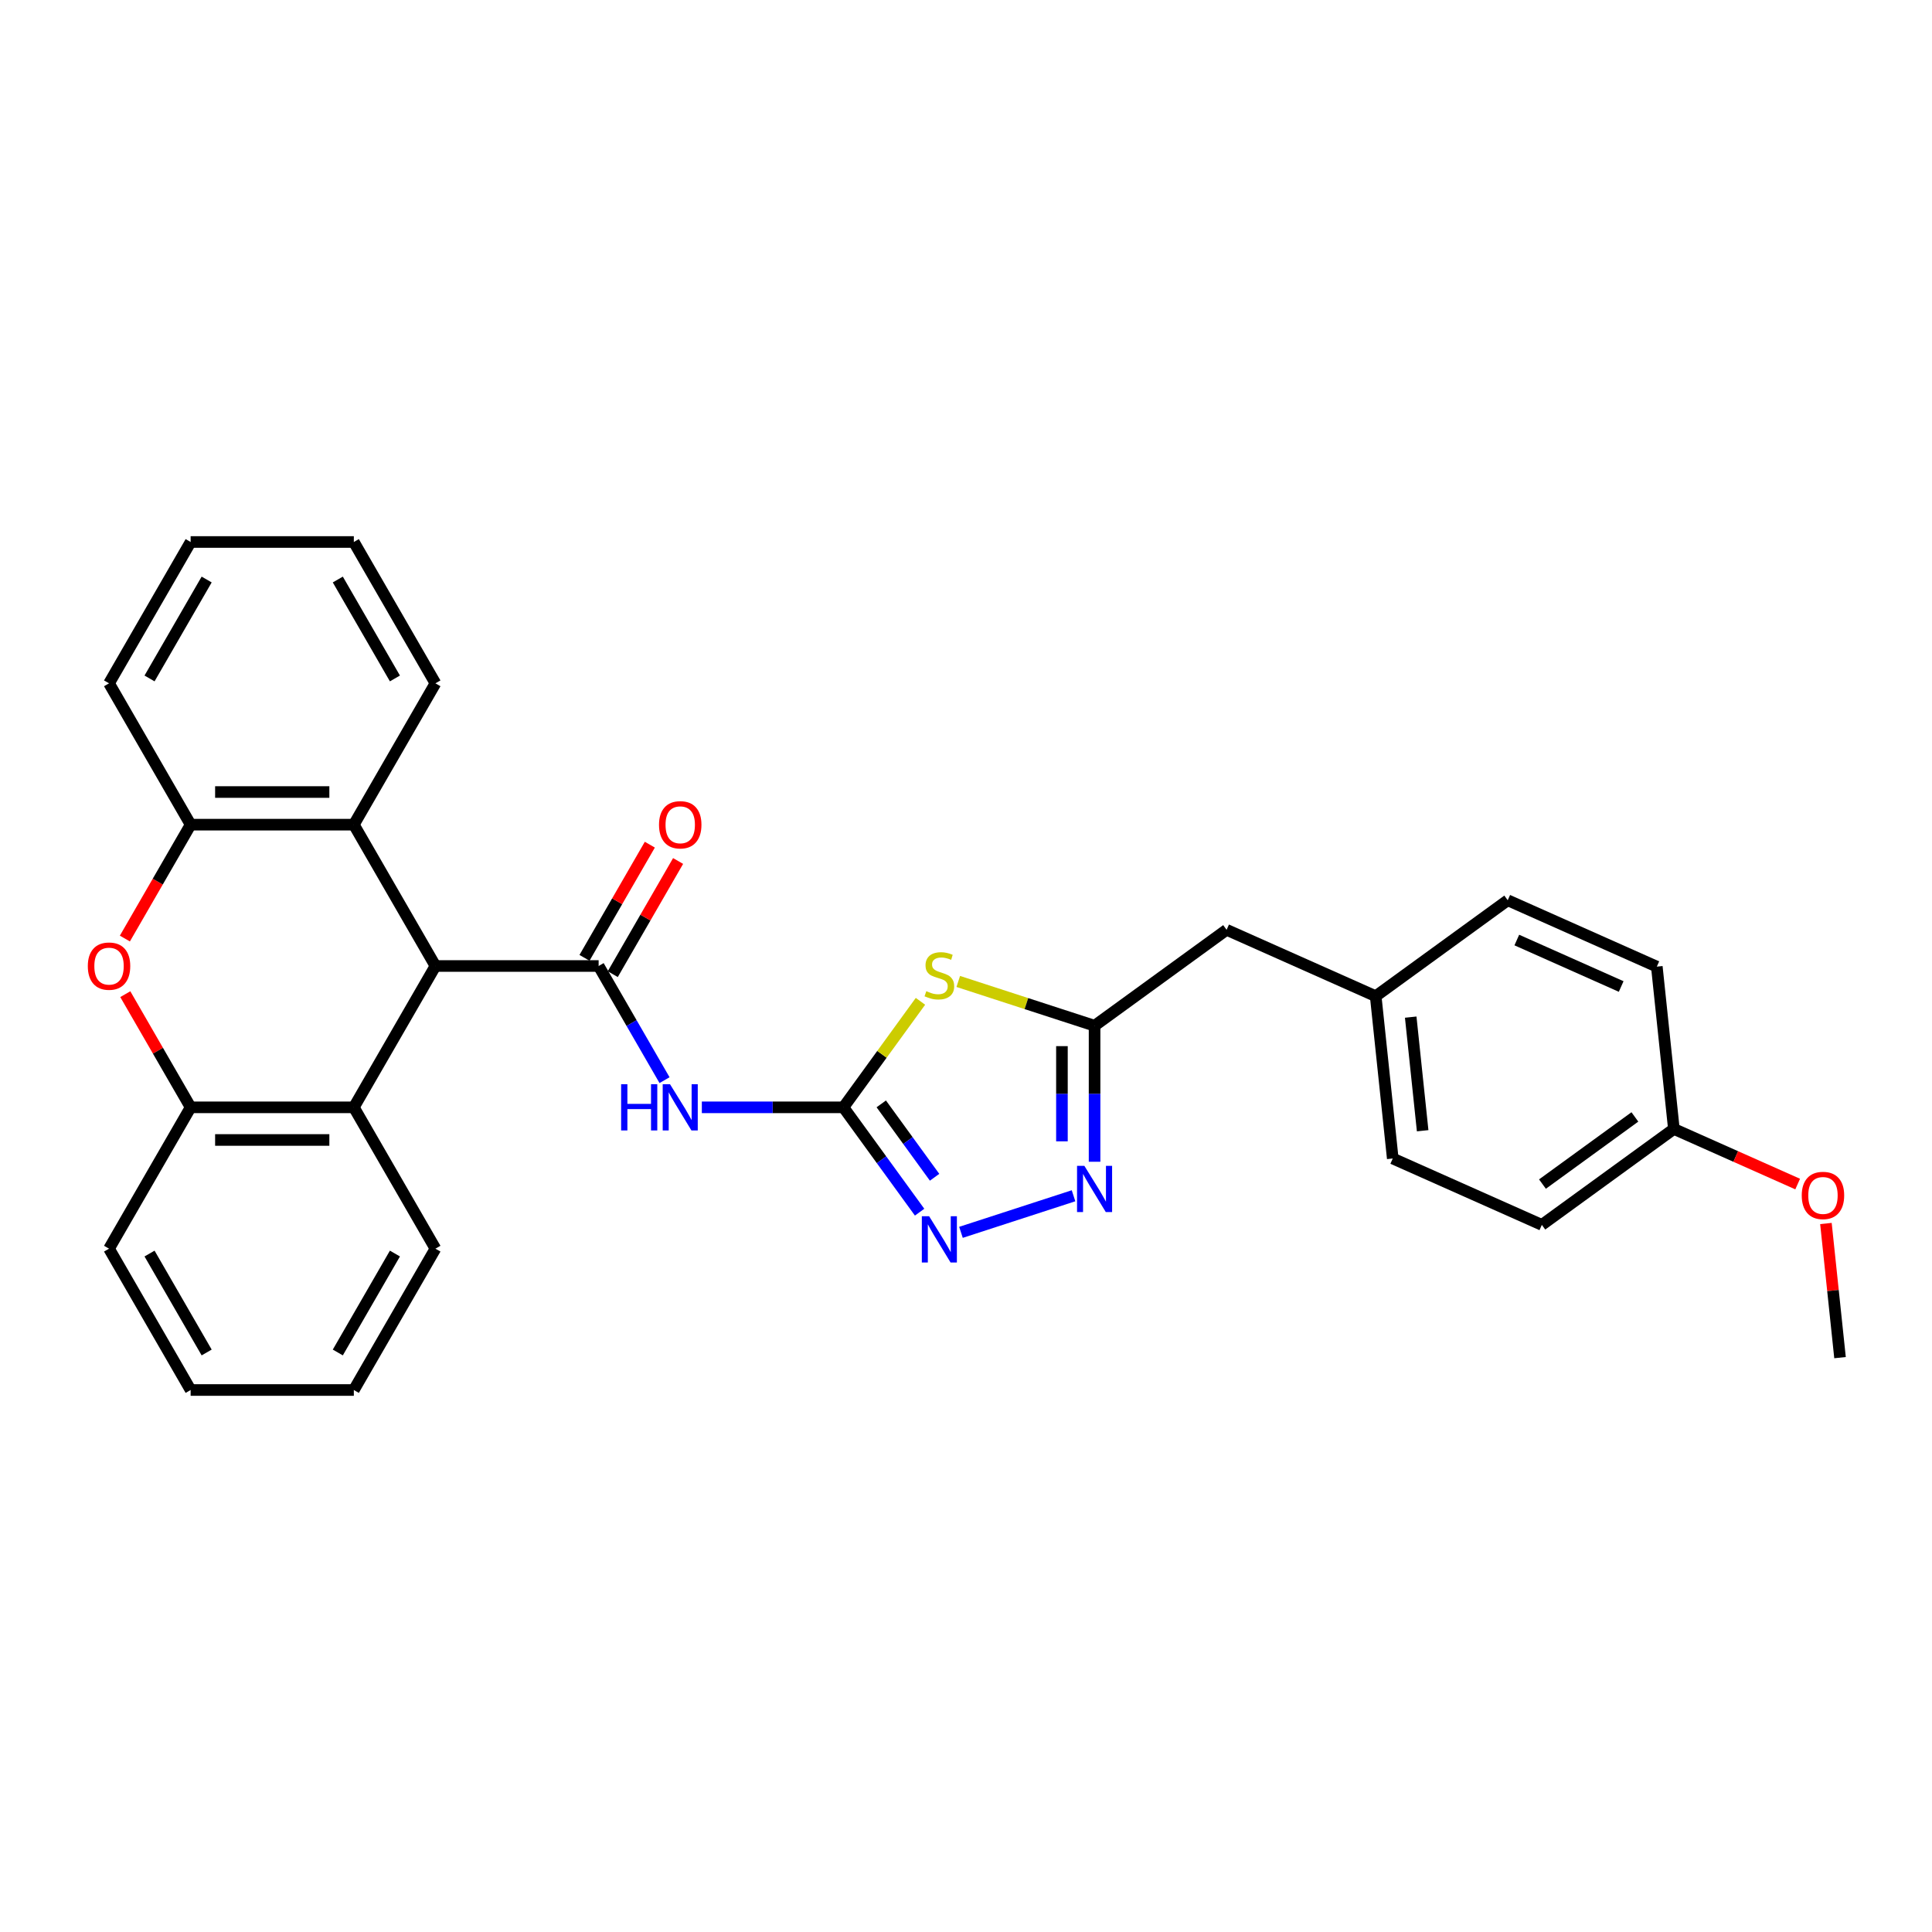 <?xml version='1.0' encoding='iso-8859-1'?>
<svg version='1.1' baseProfile='full'
              xmlns='http://www.w3.org/2000/svg'
                      xmlns:rdkit='http://www.rdkit.org/xml'
                      xmlns:xlink='http://www.w3.org/1999/xlink'
                  xml:space='preserve'
width='1000px' height='1000px' viewBox='0 0 1000 1000'>
<!-- END OF HEADER -->
<rect style='opacity:1.0;fill:#FFFFFF;stroke:none' width='1000' height='1000' x='0' y='0'> </rect>
<path class='bond-1' d='M 436.56,573.155 L 456.495,545.717' style='fill:none;fill-rule:evenodd;stroke:#000000;stroke-width:6px;stroke-linecap:butt;stroke-linejoin:miter;stroke-opacity:1' />
<path class='bond-1' d='M 456.495,545.717 L 476.429,518.279' style='fill:none;fill-rule:evenodd;stroke:#CCCC00;stroke-width:6px;stroke-linecap:butt;stroke-linejoin:miter;stroke-opacity:1' />
<path class='bond-2' d='M 436.56,573.155 L 399.916,573.155' style='fill:none;fill-rule:evenodd;stroke:#000000;stroke-width:6px;stroke-linecap:butt;stroke-linejoin:miter;stroke-opacity:1' />
<path class='bond-2' d='M 399.916,573.155 L 363.272,573.155' style='fill:none;fill-rule:evenodd;stroke:#0000FF;stroke-width:6px;stroke-linecap:butt;stroke-linejoin:miter;stroke-opacity:1' />
<path class='bond-4' d='M 436.56,573.155 L 456.273,600.288' style='fill:none;fill-rule:evenodd;stroke:#000000;stroke-width:6px;stroke-linecap:butt;stroke-linejoin:miter;stroke-opacity:1' />
<path class='bond-4' d='M 456.273,600.288 L 475.987,627.421' style='fill:none;fill-rule:evenodd;stroke:#0000FF;stroke-width:6px;stroke-linecap:butt;stroke-linejoin:miter;stroke-opacity:1' />
<path class='bond-4' d='M 456.142,571.365 L 469.941,590.358' style='fill:none;fill-rule:evenodd;stroke:#000000;stroke-width:6px;stroke-linecap:butt;stroke-linejoin:miter;stroke-opacity:1' />
<path class='bond-4' d='M 469.941,590.358 L 483.74,609.351' style='fill:none;fill-rule:evenodd;stroke:#0000FF;stroke-width:6px;stroke-linecap:butt;stroke-linejoin:miter;stroke-opacity:1' />
<path class='bond-0' d='M 309.852,500 L 326.907,529.541' style='fill:none;fill-rule:evenodd;stroke:#000000;stroke-width:6px;stroke-linecap:butt;stroke-linejoin:miter;stroke-opacity:1' />
<path class='bond-0' d='M 326.907,529.541 L 343.963,559.082' style='fill:none;fill-rule:evenodd;stroke:#0000FF;stroke-width:6px;stroke-linecap:butt;stroke-linejoin:miter;stroke-opacity:1' />
<path class='bond-3' d='M 309.852,500 L 225.38,500' style='fill:none;fill-rule:evenodd;stroke:#000000;stroke-width:6px;stroke-linecap:butt;stroke-linejoin:miter;stroke-opacity:1' />
<path class='bond-12' d='M 317.167,504.224 L 334.076,474.936' style='fill:none;fill-rule:evenodd;stroke:#000000;stroke-width:6px;stroke-linecap:butt;stroke-linejoin:miter;stroke-opacity:1' />
<path class='bond-12' d='M 334.076,474.936 L 350.986,445.649' style='fill:none;fill-rule:evenodd;stroke:#FF0000;stroke-width:6px;stroke-linecap:butt;stroke-linejoin:miter;stroke-opacity:1' />
<path class='bond-12' d='M 302.536,495.776 L 319.446,466.489' style='fill:none;fill-rule:evenodd;stroke:#000000;stroke-width:6px;stroke-linecap:butt;stroke-linejoin:miter;stroke-opacity:1' />
<path class='bond-12' d='M 319.446,466.489 L 336.355,437.201' style='fill:none;fill-rule:evenodd;stroke:#FF0000;stroke-width:6px;stroke-linecap:butt;stroke-linejoin:miter;stroke-opacity:1' />
<path class='bond-6' d='M 495.993,507.994 L 531.271,519.456' style='fill:none;fill-rule:evenodd;stroke:#CCCC00;stroke-width:6px;stroke-linecap:butt;stroke-linejoin:miter;stroke-opacity:1' />
<path class='bond-6' d='M 531.271,519.456 L 566.549,530.919' style='fill:none;fill-rule:evenodd;stroke:#000000;stroke-width:6px;stroke-linecap:butt;stroke-linejoin:miter;stroke-opacity:1' />
<path class='bond-8' d='M 225.38,500 L 183.144,573.155' style='fill:none;fill-rule:evenodd;stroke:#000000;stroke-width:6px;stroke-linecap:butt;stroke-linejoin:miter;stroke-opacity:1' />
<path class='bond-9' d='M 225.38,500 L 183.144,426.845' style='fill:none;fill-rule:evenodd;stroke:#000000;stroke-width:6px;stroke-linecap:butt;stroke-linejoin:miter;stroke-opacity:1' />
<path class='bond-5' d='M 497.395,637.86 L 555.659,618.929' style='fill:none;fill-rule:evenodd;stroke:#0000FF;stroke-width:6px;stroke-linecap:butt;stroke-linejoin:miter;stroke-opacity:1' />
<path class='bond-30' d='M 566.549,601.318 L 566.549,566.118' style='fill:none;fill-rule:evenodd;stroke:#0000FF;stroke-width:6px;stroke-linecap:butt;stroke-linejoin:miter;stroke-opacity:1' />
<path class='bond-30' d='M 566.549,566.118 L 566.549,530.919' style='fill:none;fill-rule:evenodd;stroke:#000000;stroke-width:6px;stroke-linecap:butt;stroke-linejoin:miter;stroke-opacity:1' />
<path class='bond-30' d='M 549.654,590.758 L 549.654,566.118' style='fill:none;fill-rule:evenodd;stroke:#0000FF;stroke-width:6px;stroke-linecap:butt;stroke-linejoin:miter;stroke-opacity:1' />
<path class='bond-30' d='M 549.654,566.118 L 549.654,541.479' style='fill:none;fill-rule:evenodd;stroke:#000000;stroke-width:6px;stroke-linecap:butt;stroke-linejoin:miter;stroke-opacity:1' />
<path class='bond-13' d='M 566.549,530.919 L 634.888,481.268' style='fill:none;fill-rule:evenodd;stroke:#000000;stroke-width:6px;stroke-linecap:butt;stroke-linejoin:miter;stroke-opacity:1' />
<path class='bond-7' d='M 64.639,485.792 L 81.655,456.318' style='fill:none;fill-rule:evenodd;stroke:#FF0000;stroke-width:6px;stroke-linecap:butt;stroke-linejoin:miter;stroke-opacity:1' />
<path class='bond-7' d='M 81.655,456.318 L 98.672,426.845' style='fill:none;fill-rule:evenodd;stroke:#000000;stroke-width:6px;stroke-linecap:butt;stroke-linejoin:miter;stroke-opacity:1' />
<path class='bond-31' d='M 64.854,514.58 L 81.763,543.867' style='fill:none;fill-rule:evenodd;stroke:#FF0000;stroke-width:6px;stroke-linecap:butt;stroke-linejoin:miter;stroke-opacity:1' />
<path class='bond-31' d='M 81.763,543.867 L 98.672,573.155' style='fill:none;fill-rule:evenodd;stroke:#000000;stroke-width:6px;stroke-linecap:butt;stroke-linejoin:miter;stroke-opacity:1' />
<path class='bond-10' d='M 183.144,573.155 L 98.672,573.155' style='fill:none;fill-rule:evenodd;stroke:#000000;stroke-width:6px;stroke-linecap:butt;stroke-linejoin:miter;stroke-opacity:1' />
<path class='bond-10' d='M 170.473,590.049 L 111.343,590.049' style='fill:none;fill-rule:evenodd;stroke:#000000;stroke-width:6px;stroke-linecap:butt;stroke-linejoin:miter;stroke-opacity:1' />
<path class='bond-21' d='M 183.144,573.155 L 225.38,646.31' style='fill:none;fill-rule:evenodd;stroke:#000000;stroke-width:6px;stroke-linecap:butt;stroke-linejoin:miter;stroke-opacity:1' />
<path class='bond-11' d='M 183.144,426.845 L 98.672,426.845' style='fill:none;fill-rule:evenodd;stroke:#000000;stroke-width:6px;stroke-linecap:butt;stroke-linejoin:miter;stroke-opacity:1' />
<path class='bond-11' d='M 170.473,409.951 L 111.343,409.951' style='fill:none;fill-rule:evenodd;stroke:#000000;stroke-width:6px;stroke-linecap:butt;stroke-linejoin:miter;stroke-opacity:1' />
<path class='bond-20' d='M 183.144,426.845 L 225.38,353.69' style='fill:none;fill-rule:evenodd;stroke:#000000;stroke-width:6px;stroke-linecap:butt;stroke-linejoin:miter;stroke-opacity:1' />
<path class='bond-23' d='M 98.672,573.155 L 56.436,646.31' style='fill:none;fill-rule:evenodd;stroke:#000000;stroke-width:6px;stroke-linecap:butt;stroke-linejoin:miter;stroke-opacity:1' />
<path class='bond-24' d='M 98.672,426.845 L 56.436,353.69' style='fill:none;fill-rule:evenodd;stroke:#000000;stroke-width:6px;stroke-linecap:butt;stroke-linejoin:miter;stroke-opacity:1' />
<path class='bond-14' d='M 634.888,481.268 L 712.057,515.625' style='fill:none;fill-rule:evenodd;stroke:#000000;stroke-width:6px;stroke-linecap:butt;stroke-linejoin:miter;stroke-opacity:1' />
<path class='bond-16' d='M 712.057,515.625 L 780.396,465.974' style='fill:none;fill-rule:evenodd;stroke:#000000;stroke-width:6px;stroke-linecap:butt;stroke-linejoin:miter;stroke-opacity:1' />
<path class='bond-17' d='M 712.057,515.625 L 720.887,599.635' style='fill:none;fill-rule:evenodd;stroke:#000000;stroke-width:6px;stroke-linecap:butt;stroke-linejoin:miter;stroke-opacity:1' />
<path class='bond-17' d='M 730.183,526.461 L 736.364,585.267' style='fill:none;fill-rule:evenodd;stroke:#000000;stroke-width:6px;stroke-linecap:butt;stroke-linejoin:miter;stroke-opacity:1' />
<path class='bond-15' d='M 866.395,584.341 L 798.056,633.992' style='fill:none;fill-rule:evenodd;stroke:#000000;stroke-width:6px;stroke-linecap:butt;stroke-linejoin:miter;stroke-opacity:1' />
<path class='bond-15' d='M 846.214,578.121 L 798.376,612.877' style='fill:none;fill-rule:evenodd;stroke:#000000;stroke-width:6px;stroke-linecap:butt;stroke-linejoin:miter;stroke-opacity:1' />
<path class='bond-22' d='M 866.395,584.341 L 898.433,598.605' style='fill:none;fill-rule:evenodd;stroke:#000000;stroke-width:6px;stroke-linecap:butt;stroke-linejoin:miter;stroke-opacity:1' />
<path class='bond-22' d='M 898.433,598.605 L 930.471,612.869' style='fill:none;fill-rule:evenodd;stroke:#FF0000;stroke-width:6px;stroke-linecap:butt;stroke-linejoin:miter;stroke-opacity:1' />
<path class='bond-32' d='M 866.395,584.341 L 857.565,500.332' style='fill:none;fill-rule:evenodd;stroke:#000000;stroke-width:6px;stroke-linecap:butt;stroke-linejoin:miter;stroke-opacity:1' />
<path class='bond-18' d='M 780.396,465.974 L 857.565,500.332' style='fill:none;fill-rule:evenodd;stroke:#000000;stroke-width:6px;stroke-linecap:butt;stroke-linejoin:miter;stroke-opacity:1' />
<path class='bond-18' d='M 785.1,486.561 L 839.118,510.612' style='fill:none;fill-rule:evenodd;stroke:#000000;stroke-width:6px;stroke-linecap:butt;stroke-linejoin:miter;stroke-opacity:1' />
<path class='bond-19' d='M 720.887,599.635 L 798.056,633.992' style='fill:none;fill-rule:evenodd;stroke:#000000;stroke-width:6px;stroke-linecap:butt;stroke-linejoin:miter;stroke-opacity:1' />
<path class='bond-27' d='M 225.38,353.69 L 183.144,280.535' style='fill:none;fill-rule:evenodd;stroke:#000000;stroke-width:6px;stroke-linecap:butt;stroke-linejoin:miter;stroke-opacity:1' />
<path class='bond-27' d='M 204.413,351.164 L 174.848,299.956' style='fill:none;fill-rule:evenodd;stroke:#000000;stroke-width:6px;stroke-linecap:butt;stroke-linejoin:miter;stroke-opacity:1' />
<path class='bond-26' d='M 225.38,646.31 L 183.144,719.465' style='fill:none;fill-rule:evenodd;stroke:#000000;stroke-width:6px;stroke-linecap:butt;stroke-linejoin:miter;stroke-opacity:1' />
<path class='bond-26' d='M 204.413,648.836 L 174.848,700.044' style='fill:none;fill-rule:evenodd;stroke:#000000;stroke-width:6px;stroke-linecap:butt;stroke-linejoin:miter;stroke-opacity:1' />
<path class='bond-25' d='M 945.097,633.279 L 948.745,667.993' style='fill:none;fill-rule:evenodd;stroke:#FF0000;stroke-width:6px;stroke-linecap:butt;stroke-linejoin:miter;stroke-opacity:1' />
<path class='bond-25' d='M 948.745,667.993 L 952.394,702.708' style='fill:none;fill-rule:evenodd;stroke:#000000;stroke-width:6px;stroke-linecap:butt;stroke-linejoin:miter;stroke-opacity:1' />
<path class='bond-34' d='M 56.436,646.31 L 98.672,719.465' style='fill:none;fill-rule:evenodd;stroke:#000000;stroke-width:6px;stroke-linecap:butt;stroke-linejoin:miter;stroke-opacity:1' />
<path class='bond-34' d='M 77.402,648.836 L 106.967,700.044' style='fill:none;fill-rule:evenodd;stroke:#000000;stroke-width:6px;stroke-linecap:butt;stroke-linejoin:miter;stroke-opacity:1' />
<path class='bond-33' d='M 56.436,353.69 L 98.672,280.535' style='fill:none;fill-rule:evenodd;stroke:#000000;stroke-width:6px;stroke-linecap:butt;stroke-linejoin:miter;stroke-opacity:1' />
<path class='bond-33' d='M 77.402,351.164 L 106.967,299.956' style='fill:none;fill-rule:evenodd;stroke:#000000;stroke-width:6px;stroke-linecap:butt;stroke-linejoin:miter;stroke-opacity:1' />
<path class='bond-28' d='M 183.144,719.465 L 98.672,719.465' style='fill:none;fill-rule:evenodd;stroke:#000000;stroke-width:6px;stroke-linecap:butt;stroke-linejoin:miter;stroke-opacity:1' />
<path class='bond-29' d='M 183.144,280.535 L 98.672,280.535' style='fill:none;fill-rule:evenodd;stroke:#000000;stroke-width:6px;stroke-linecap:butt;stroke-linejoin:miter;stroke-opacity:1' />
<path  class='atom-2' d='M 479.453 513.026
Q 479.724 513.128, 480.839 513.601
Q 481.954 514.074, 483.17 514.378
Q 484.42 514.648, 485.637 514.648
Q 487.901 514.648, 489.218 513.567
Q 490.536 512.452, 490.536 510.526
Q 490.536 509.208, 489.86 508.397
Q 489.218 507.586, 488.205 507.147
Q 487.191 506.708, 485.502 506.201
Q 483.373 505.559, 482.089 504.951
Q 480.839 504.343, 479.926 503.059
Q 479.048 501.775, 479.048 499.612
Q 479.048 496.605, 481.075 494.747
Q 483.136 492.888, 487.191 492.888
Q 489.962 492.888, 493.104 494.206
L 492.327 496.808
Q 489.455 495.625, 487.292 495.625
Q 484.961 495.625, 483.677 496.605
Q 482.393 497.551, 482.427 499.207
Q 482.427 500.491, 483.069 501.268
Q 483.745 502.045, 484.691 502.484
Q 485.671 502.923, 487.292 503.43
Q 489.455 504.106, 490.739 504.782
Q 492.023 505.458, 492.935 506.843
Q 493.881 508.194, 493.881 510.526
Q 493.881 513.837, 491.651 515.628
Q 489.455 517.385, 485.772 517.385
Q 483.643 517.385, 482.021 516.912
Q 480.433 516.473, 478.541 515.696
L 479.453 513.026
' fill='#CCCC00'/>
<path  class='atom-3' d='M 321.492 561.194
L 324.736 561.194
L 324.736 571.364
L 336.967 571.364
L 336.967 561.194
L 340.211 561.194
L 340.211 585.116
L 336.967 585.116
L 336.967 574.067
L 324.736 574.067
L 324.736 585.116
L 321.492 585.116
L 321.492 561.194
' fill='#0000FF'/>
<path  class='atom-3' d='M 346.8 561.194
L 354.639 573.864
Q 355.416 575.115, 356.666 577.378
Q 357.916 579.642, 357.984 579.777
L 357.984 561.194
L 361.16 561.194
L 361.16 585.116
L 357.883 585.116
L 349.469 571.263
Q 348.489 569.641, 347.442 567.782
Q 346.428 565.924, 346.124 565.35
L 346.124 585.116
L 343.016 585.116
L 343.016 561.194
L 346.8 561.194
' fill='#0000FF'/>
<path  class='atom-5' d='M 480.923 629.533
L 488.762 642.204
Q 489.539 643.454, 490.79 645.718
Q 492.04 647.982, 492.107 648.117
L 492.107 629.533
L 495.284 629.533
L 495.284 653.455
L 492.006 653.455
L 483.593 639.602
Q 482.613 637.98, 481.565 636.122
Q 480.552 634.263, 480.247 633.689
L 480.247 653.455
L 477.139 653.455
L 477.139 629.533
L 480.923 629.533
' fill='#0000FF'/>
<path  class='atom-6' d='M 561.261 603.43
L 569.1 616.1
Q 569.877 617.351, 571.127 619.614
Q 572.377 621.878, 572.445 622.013
L 572.445 603.43
L 575.621 603.43
L 575.621 627.352
L 572.344 627.352
L 563.93 613.499
Q 562.95 611.877, 561.903 610.018
Q 560.889 608.16, 560.585 607.586
L 560.585 627.352
L 557.477 627.352
L 557.477 603.43
L 561.261 603.43
' fill='#0000FF'/>
<path  class='atom-8' d='M 45.455 500.068
Q 45.455 494.323, 48.293 491.114
Q 51.131 487.904, 56.436 487.904
Q 61.741 487.904, 64.579 491.114
Q 67.417 494.323, 67.417 500.068
Q 67.417 505.879, 64.545 509.191
Q 61.673 512.468, 56.436 512.468
Q 51.165 512.468, 48.293 509.191
Q 45.455 505.913, 45.455 500.068
M 56.436 509.765
Q 60.085 509.765, 62.045 507.332
Q 64.038 504.866, 64.038 500.068
Q 64.038 495.371, 62.045 493.006
Q 60.085 490.607, 56.436 490.607
Q 52.787 490.607, 50.793 492.972
Q 48.833 495.337, 48.833 500.068
Q 48.833 504.899, 50.793 507.332
Q 52.787 509.765, 56.436 509.765
' fill='#FF0000'/>
<path  class='atom-13' d='M 341.106 426.913
Q 341.106 421.169, 343.945 417.959
Q 346.783 414.749, 352.088 414.749
Q 357.393 414.749, 360.231 417.959
Q 363.069 421.169, 363.069 426.913
Q 363.069 432.724, 360.197 436.036
Q 357.325 439.313, 352.088 439.313
Q 346.817 439.313, 343.945 436.036
Q 341.106 432.758, 341.106 426.913
M 352.088 436.61
Q 355.737 436.61, 357.697 434.177
Q 359.69 431.711, 359.69 426.913
Q 359.69 422.216, 357.697 419.851
Q 355.737 417.452, 352.088 417.452
Q 348.439 417.452, 346.445 419.817
Q 344.485 422.182, 344.485 426.913
Q 344.485 431.744, 346.445 434.177
Q 348.439 436.61, 352.088 436.61
' fill='#FF0000'/>
<path  class='atom-23' d='M 932.583 618.766
Q 932.583 613.022, 935.421 609.812
Q 938.259 606.603, 943.564 606.603
Q 948.869 606.603, 951.707 609.812
Q 954.545 613.022, 954.545 618.766
Q 954.545 624.578, 951.673 627.889
Q 948.801 631.167, 943.564 631.167
Q 938.293 631.167, 935.421 627.889
Q 932.583 624.612, 932.583 618.766
M 943.564 628.464
Q 947.213 628.464, 949.173 626.031
Q 951.167 623.564, 951.167 618.766
Q 951.167 614.07, 949.173 611.705
Q 947.213 609.306, 943.564 609.306
Q 939.915 609.306, 937.921 611.671
Q 935.962 614.036, 935.962 618.766
Q 935.962 623.598, 937.921 626.031
Q 939.915 628.464, 943.564 628.464
' fill='#FF0000'/>
</svg>
